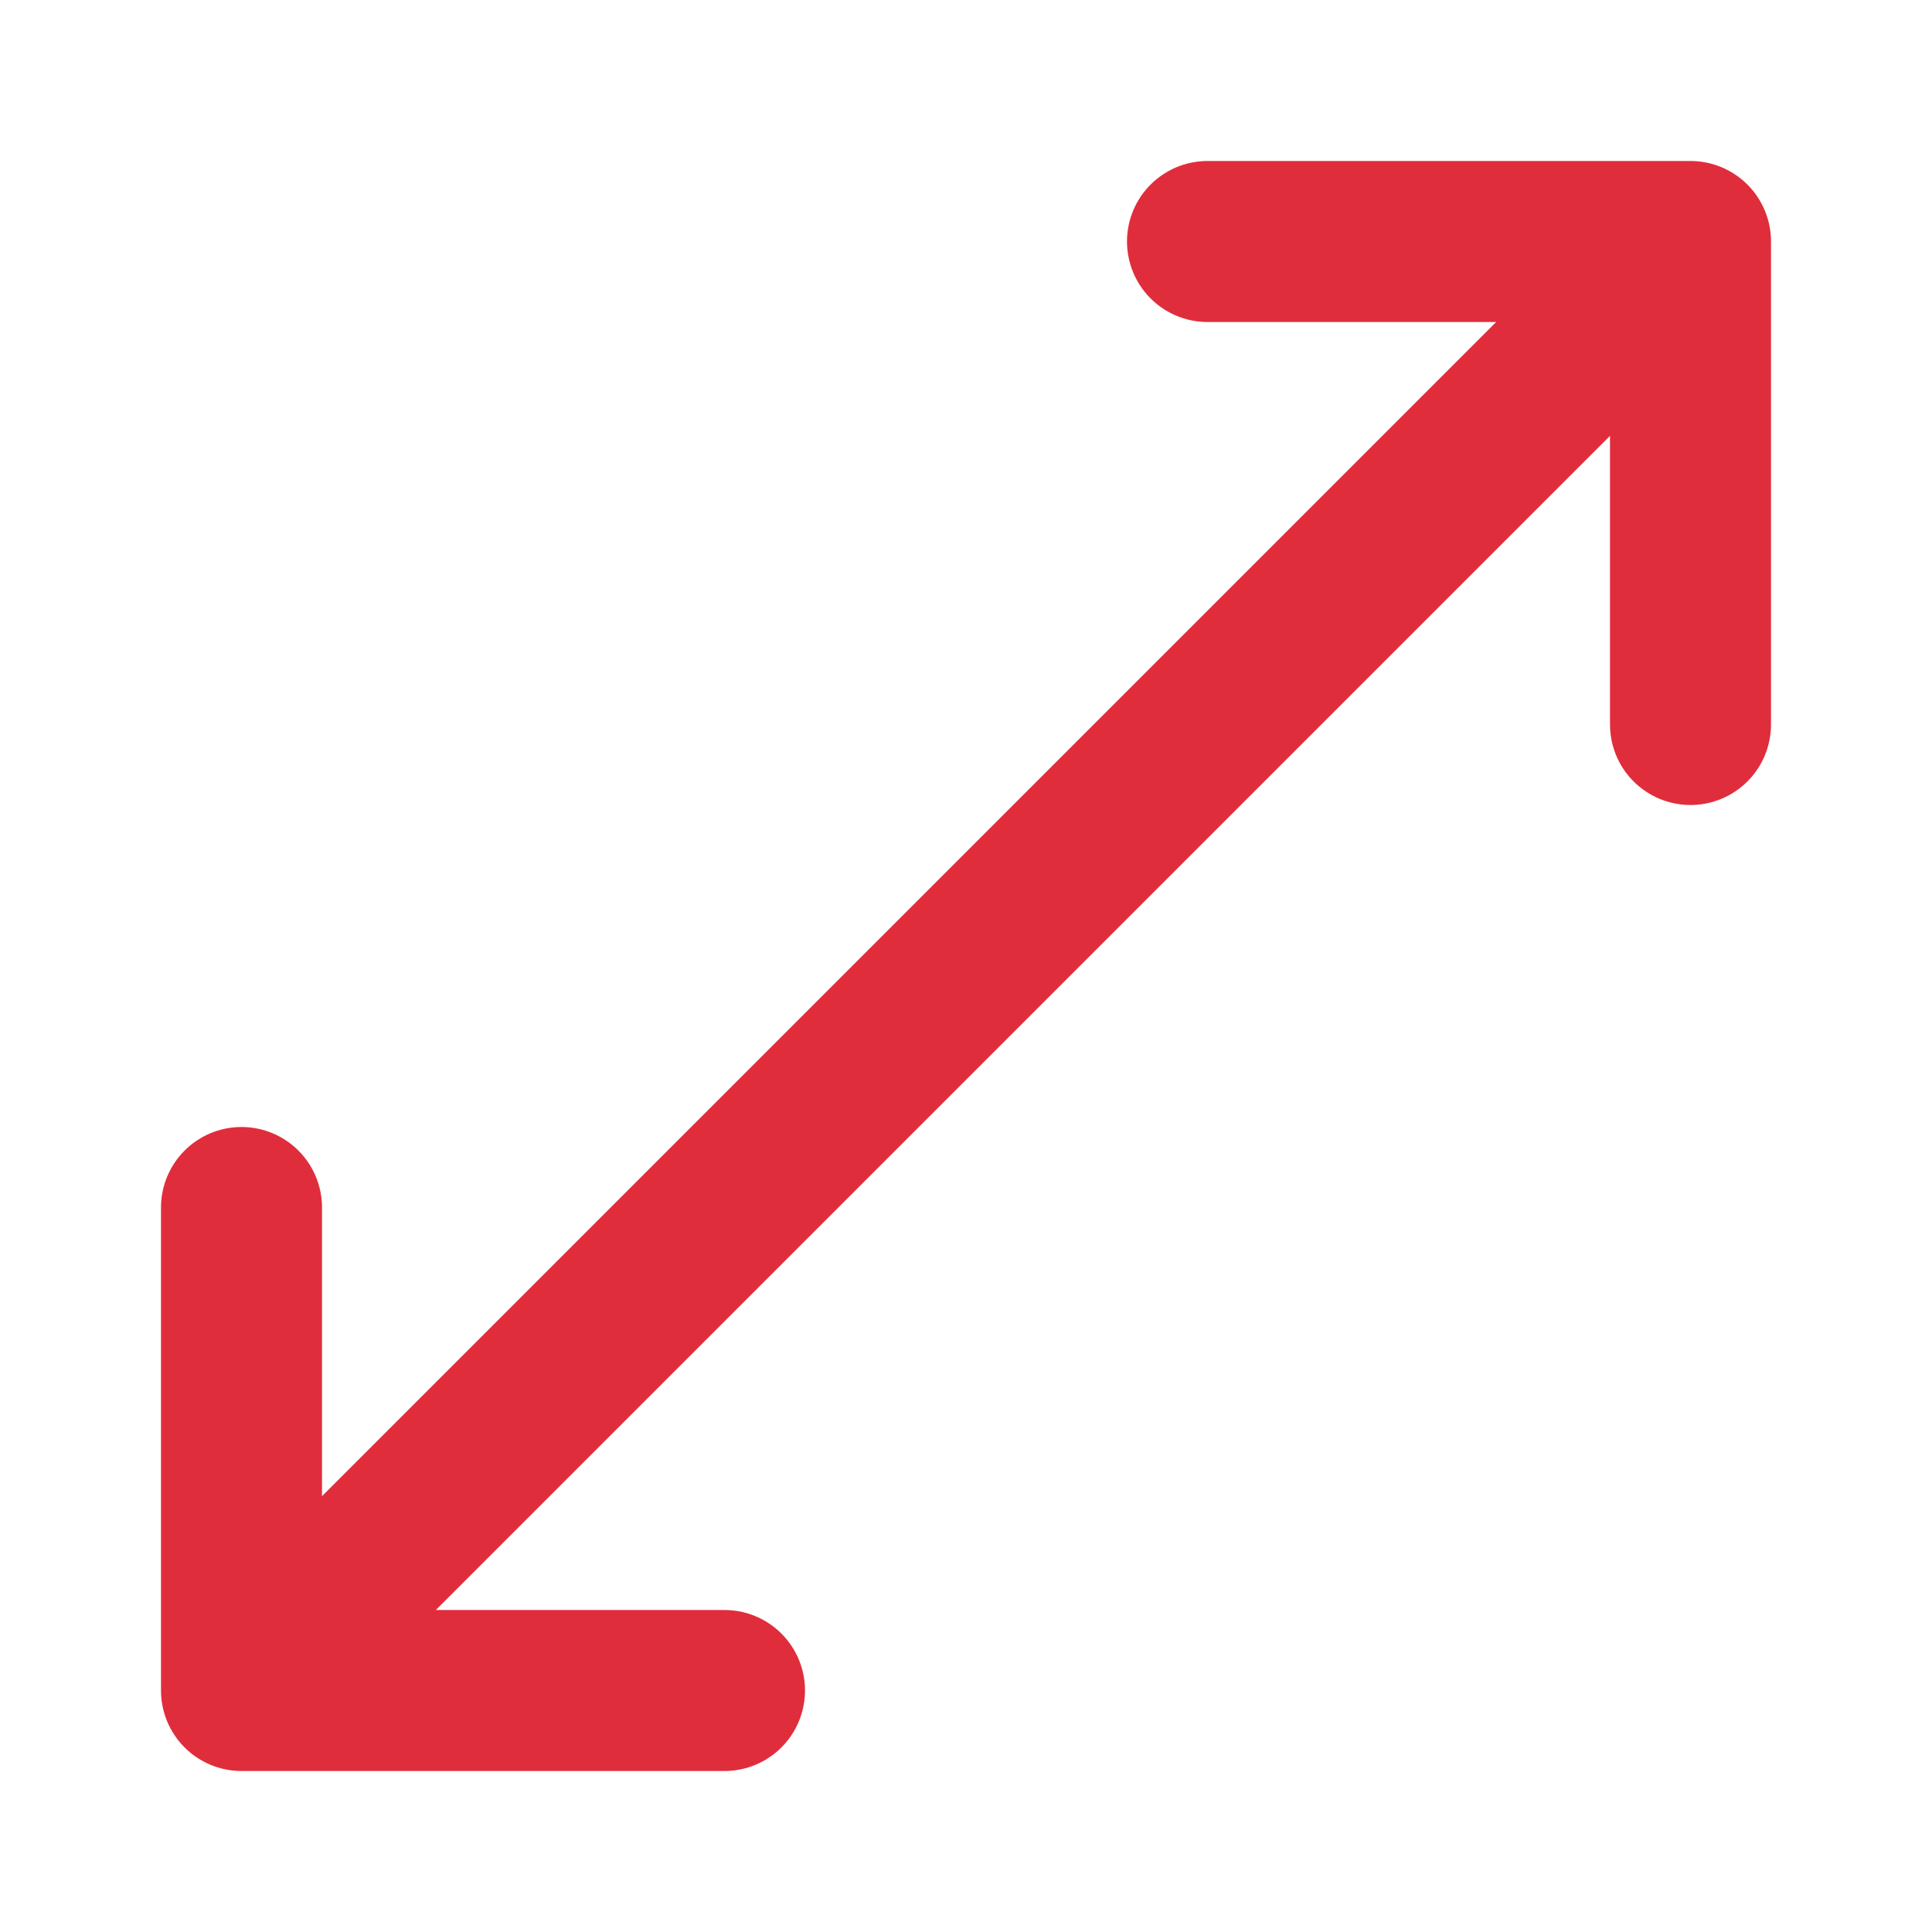 <svg width="36" height="36" viewBox="0 0 36 36" fill="none" xmlns="http://www.w3.org/2000/svg">
<path d="M4.5 31.5L31.5 4.5M4.5 31.5H13.5M4.5 31.5L4.5 22.5M31.5 4.5H22.5M31.5 4.5V13.5" stroke="#E02D3C" stroke-width="3" stroke-linecap="round" stroke-linejoin="round"/>
</svg>
